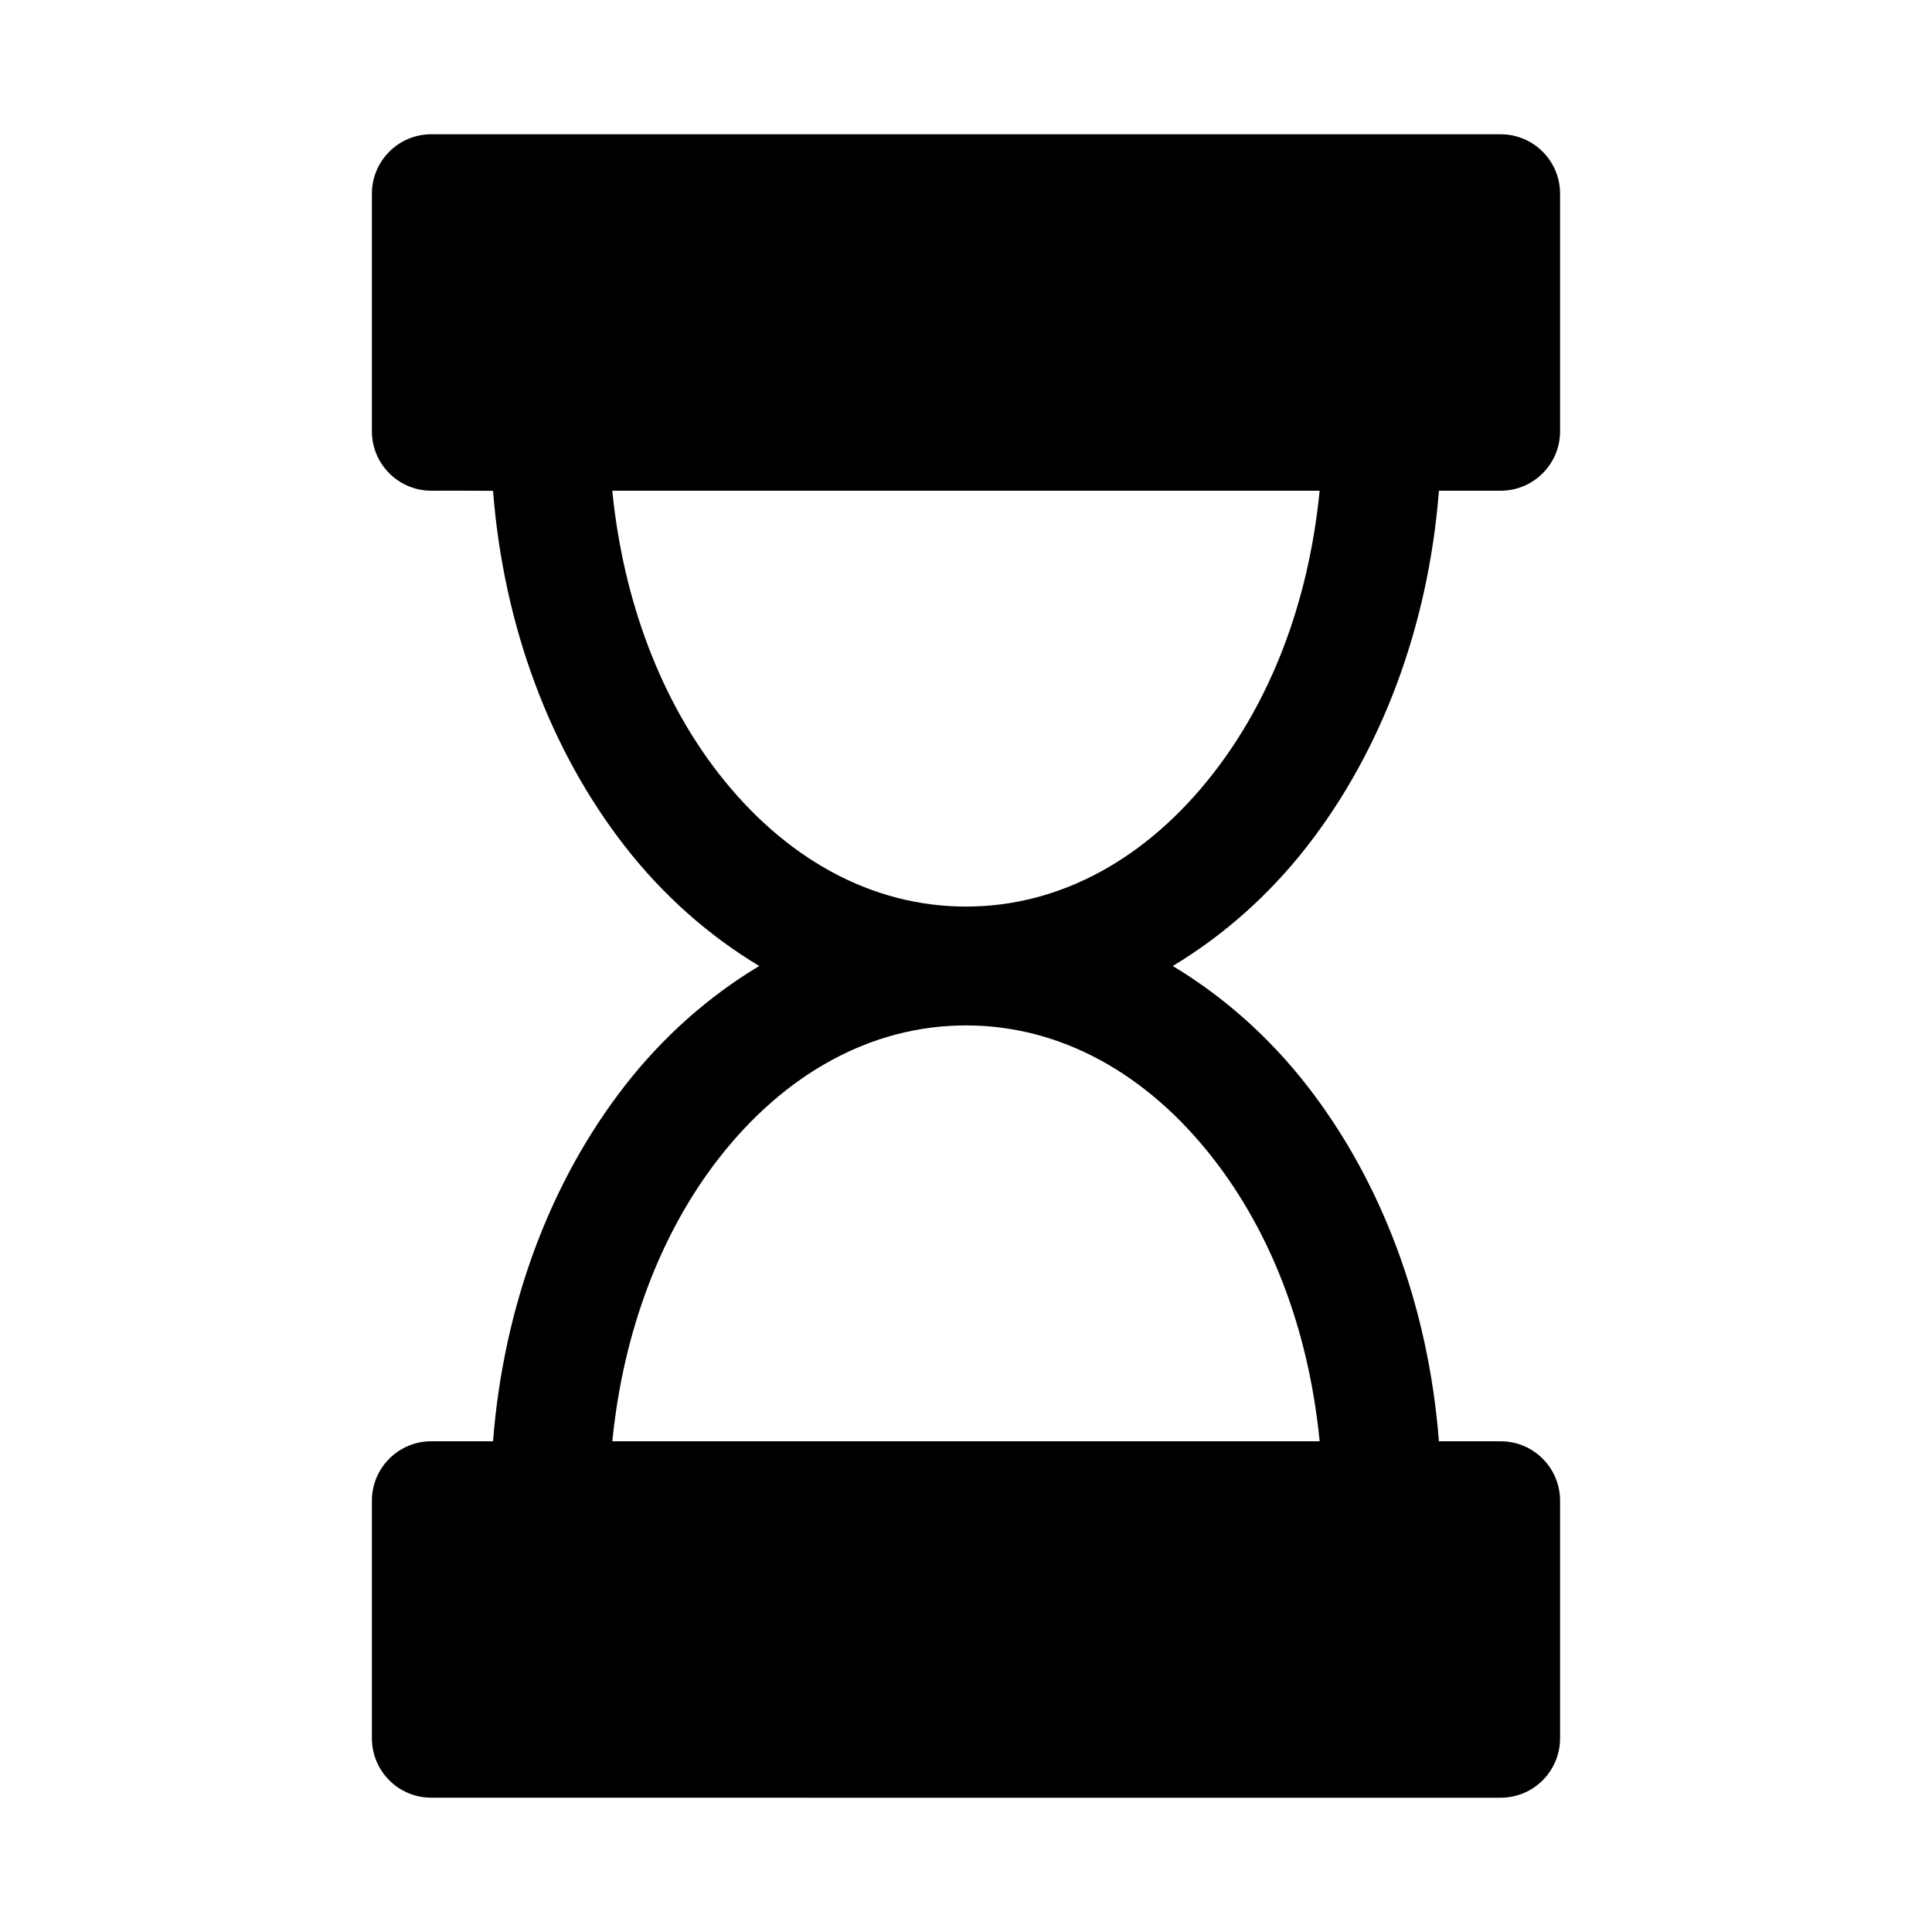 <?xml version="1.0" encoding="UTF-8"?>
<!-- Uploaded to: ICON Repo, www.svgrepo.com, Generator: ICON Repo Mixer Tools -->
<svg fill="#000000" width="800px" height="800px" version="1.1" viewBox="144 144 512 512" xmlns="http://www.w3.org/2000/svg">
 <path d="m258.3 179.58c-8.695 0-15.742 7.051-15.742 15.742v62.977c0 8.695 7.051 15.742 15.742 15.742 5.699-0.031 11.531 0.016 16.359 0.031 2.832 36.297 15.379 69.055 34.902 94.156 10.039 12.91 22.16 23.668 35.641 31.766-13.48 8.098-25.598 18.852-35.641 31.766-19.523 25.102-32.07 57.891-34.902 94.188h-16.359c-8.695 0-15.742 7.051-15.742 15.742v62.977c0 8.695 7.051 15.742 15.742 15.742l283.39 0.004c8.695 0 15.742-7.051 15.742-15.742v-62.977c0-8.695-7.051-15.742-15.742-15.742h-16.359c-2.832-36.297-15.379-69.086-34.902-94.188-10.043-12.91-22.156-23.668-35.641-31.766 13.477-8.098 25.598-18.855 35.641-31.766 19.523-25.102 32.07-57.891 34.902-94.188h16.359c8.695 0 15.742-7.051 15.742-15.742v-62.977c0-8.695-7.051-15.742-15.742-15.742zm47.969 94.465h187.45c-3.023 30.543-13.379 55.867-28.168 74.875-17.527 22.535-40.465 35.332-65.559 35.332s-48.062-12.797-65.59-35.332c-14.785-19.012-25.164-44.859-28.137-74.875zm93.727 141.7c25.094 0 48.031 12.797 65.559 35.332 14.785 19.012 25.145 44.332 28.168 74.875h-187.45c2.973-30.02 13.352-55.867 28.137-74.875 17.527-22.535 40.496-35.332 65.59-35.332z"/>
</svg>